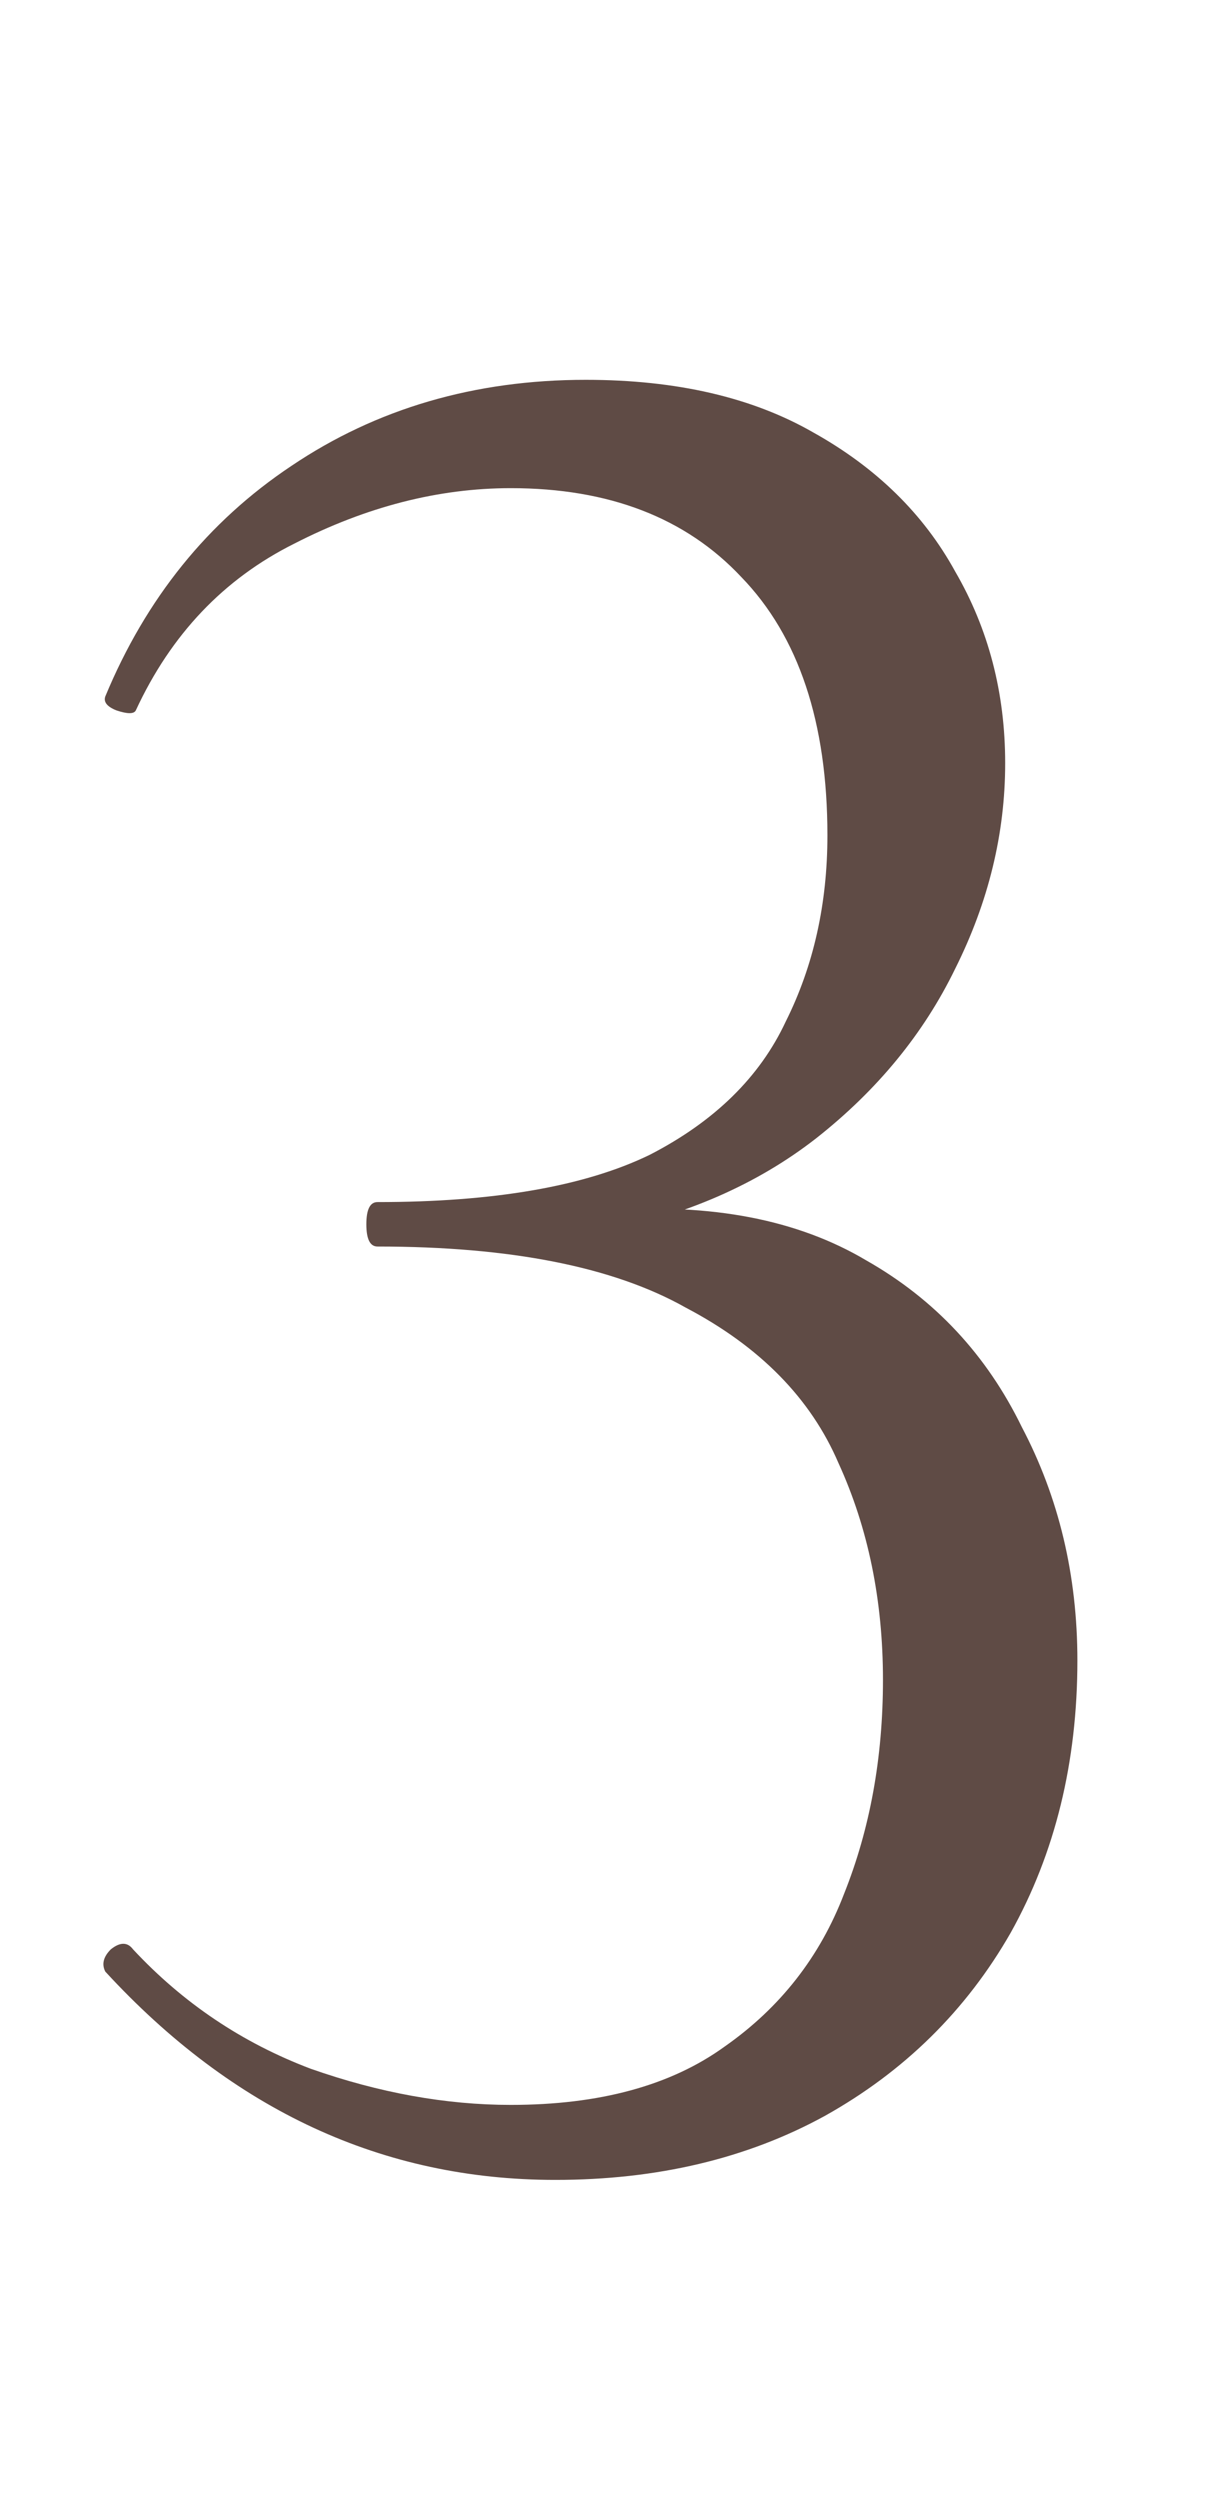 <?xml version="1.0" encoding="UTF-8"?> <svg xmlns="http://www.w3.org/2000/svg" width="48" height="99" viewBox="0 0 48 99" fill="none"><path d="M21.989 86.32C15.169 86.32 9.229 83.57 4.169 78.07C4.022 77.777 4.095 77.483 4.389 77.19C4.755 76.897 5.049 76.897 5.269 77.19C7.249 79.317 9.595 80.893 12.309 81.92C15.022 82.873 17.662 83.35 20.229 83.35C23.749 83.35 26.572 82.58 28.699 81.04C30.899 79.5 32.475 77.483 33.429 74.99C34.455 72.423 34.969 69.6 34.969 66.52C34.969 63.367 34.382 60.507 33.209 57.94C32.109 55.373 30.092 53.32 27.159 51.78C24.299 50.167 20.229 49.36 14.949 49.36C14.655 49.36 14.509 49.067 14.509 48.48C14.509 47.893 14.655 47.6 14.949 47.6C19.569 47.6 23.162 46.977 25.729 45.73C28.295 44.41 30.092 42.65 31.119 40.45C32.219 38.25 32.769 35.793 32.769 33.08C32.769 28.607 31.632 25.197 29.359 22.85C27.159 20.503 24.115 19.33 20.229 19.33C17.369 19.33 14.509 20.063 11.649 21.53C8.862 22.923 6.772 25.123 5.379 28.13C5.305 28.277 5.049 28.277 4.609 28.13C4.242 27.983 4.095 27.8 4.169 27.58C5.782 23.693 8.239 20.65 11.539 18.45C14.912 16.177 18.799 15.04 23.199 15.04C26.792 15.04 29.799 15.737 32.219 17.13C34.712 18.523 36.582 20.357 37.829 22.63C39.149 24.903 39.809 27.433 39.809 30.22C39.809 33.007 39.149 35.72 37.829 38.36C36.582 40.927 34.749 43.163 32.329 45.07C29.982 46.903 27.122 48.15 23.749 48.81L24.079 47.93C28.185 47.637 31.595 48.297 34.309 49.91C37.022 51.45 39.075 53.65 40.469 56.51C41.935 59.297 42.669 62.377 42.669 65.75C42.669 69.783 41.789 73.377 40.029 76.53C38.269 79.61 35.812 82.03 32.659 83.79C29.579 85.477 26.022 86.32 21.989 86.32Z" fill="#5F4B45"></path></svg> 